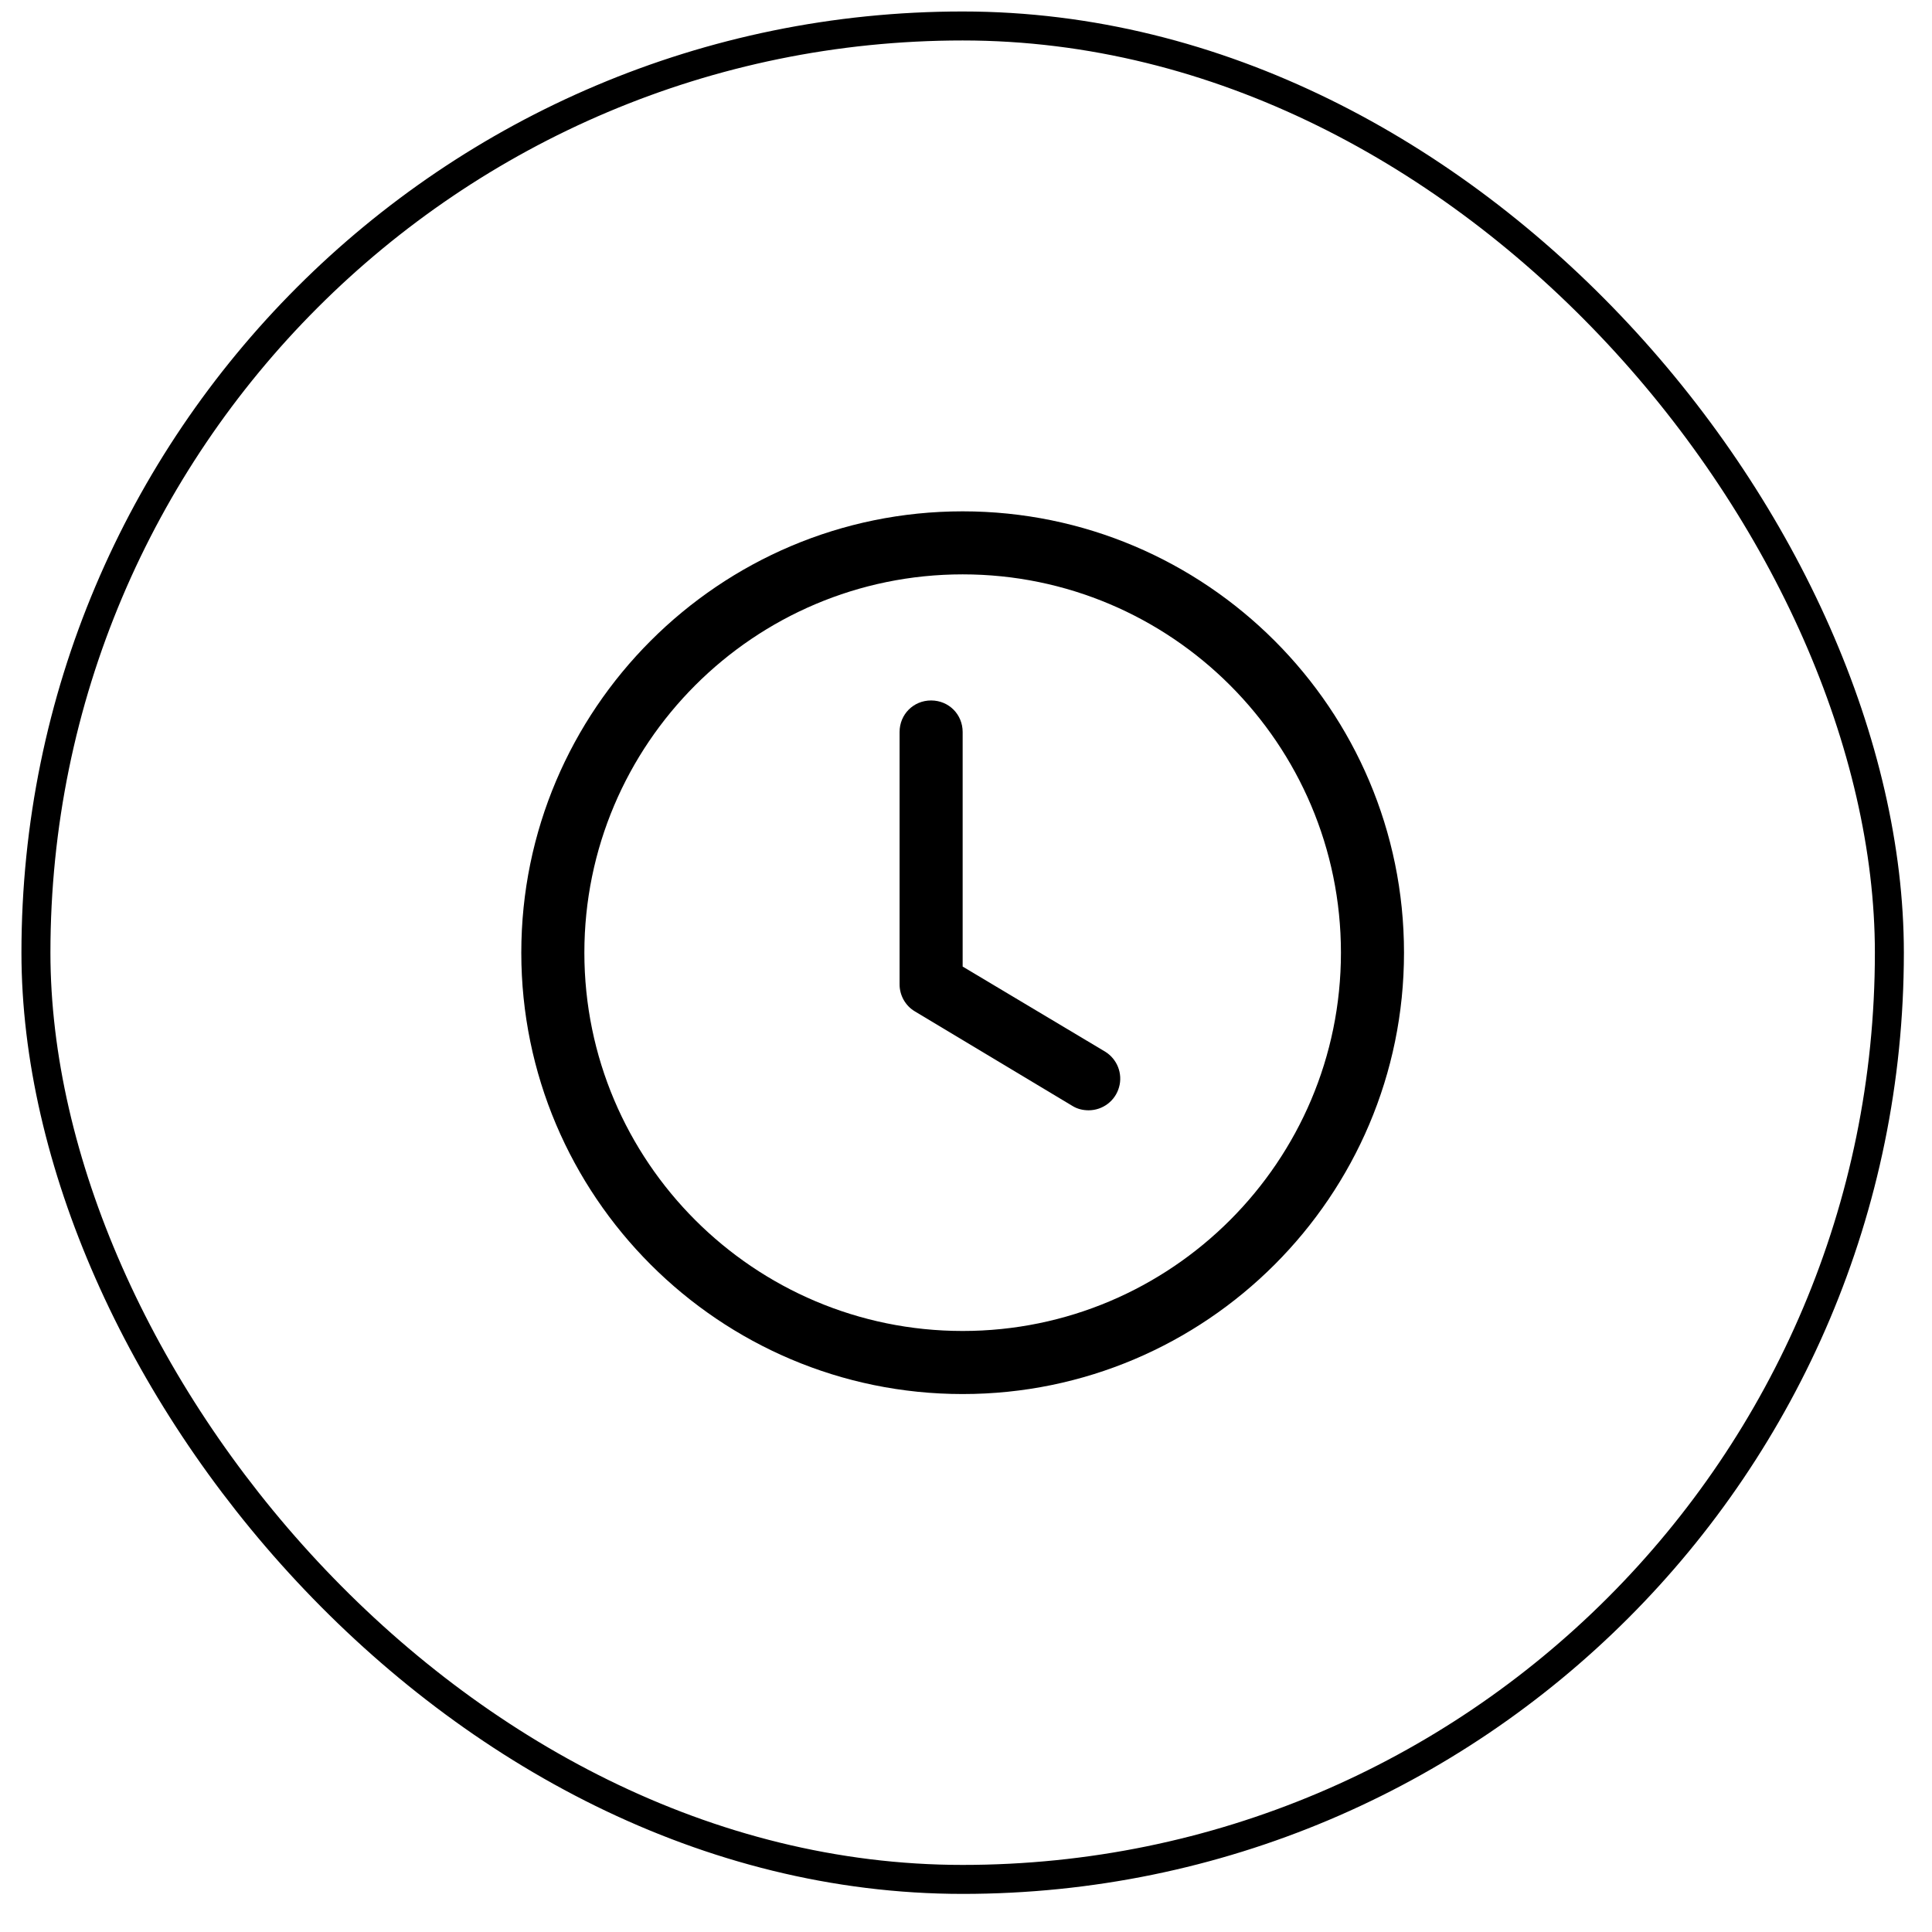 <svg xmlns="http://www.w3.org/2000/svg" width="45" height="45" viewBox="0 0 45 45" fill="none"><rect x="0.837" y="0.605" width="43.17" height="43.17" rx="21.585" stroke="black" stroke-width="0.675"></rect><path d="M22.422 32.47C16.753 32.47 12.142 27.858 12.142 22.19C12.142 16.521 16.753 11.91 22.422 11.91C28.091 11.91 32.702 16.521 32.702 22.19C32.702 27.858 28.091 32.47 22.422 32.47ZM22.422 13.378C17.561 13.378 13.611 17.329 13.611 22.19C13.611 27.051 17.561 31.001 22.422 31.001C27.283 31.001 31.233 27.051 31.233 22.19C31.233 17.329 27.283 13.378 22.422 13.378Z" fill="black"></path><path d="M25.359 25.861C25.227 25.861 25.095 25.832 24.977 25.758L21.306 23.555C21.197 23.49 21.108 23.397 21.046 23.286C20.985 23.175 20.952 23.051 20.953 22.924V17.05C20.953 16.639 21.276 16.315 21.687 16.315C22.099 16.315 22.422 16.639 22.422 17.05V22.513L25.741 24.495C25.877 24.579 25.983 24.705 26.042 24.855C26.1 25.004 26.109 25.168 26.065 25.322C26.022 25.477 25.93 25.613 25.802 25.71C25.675 25.807 25.519 25.86 25.359 25.861Z" fill="black"></path></svg>